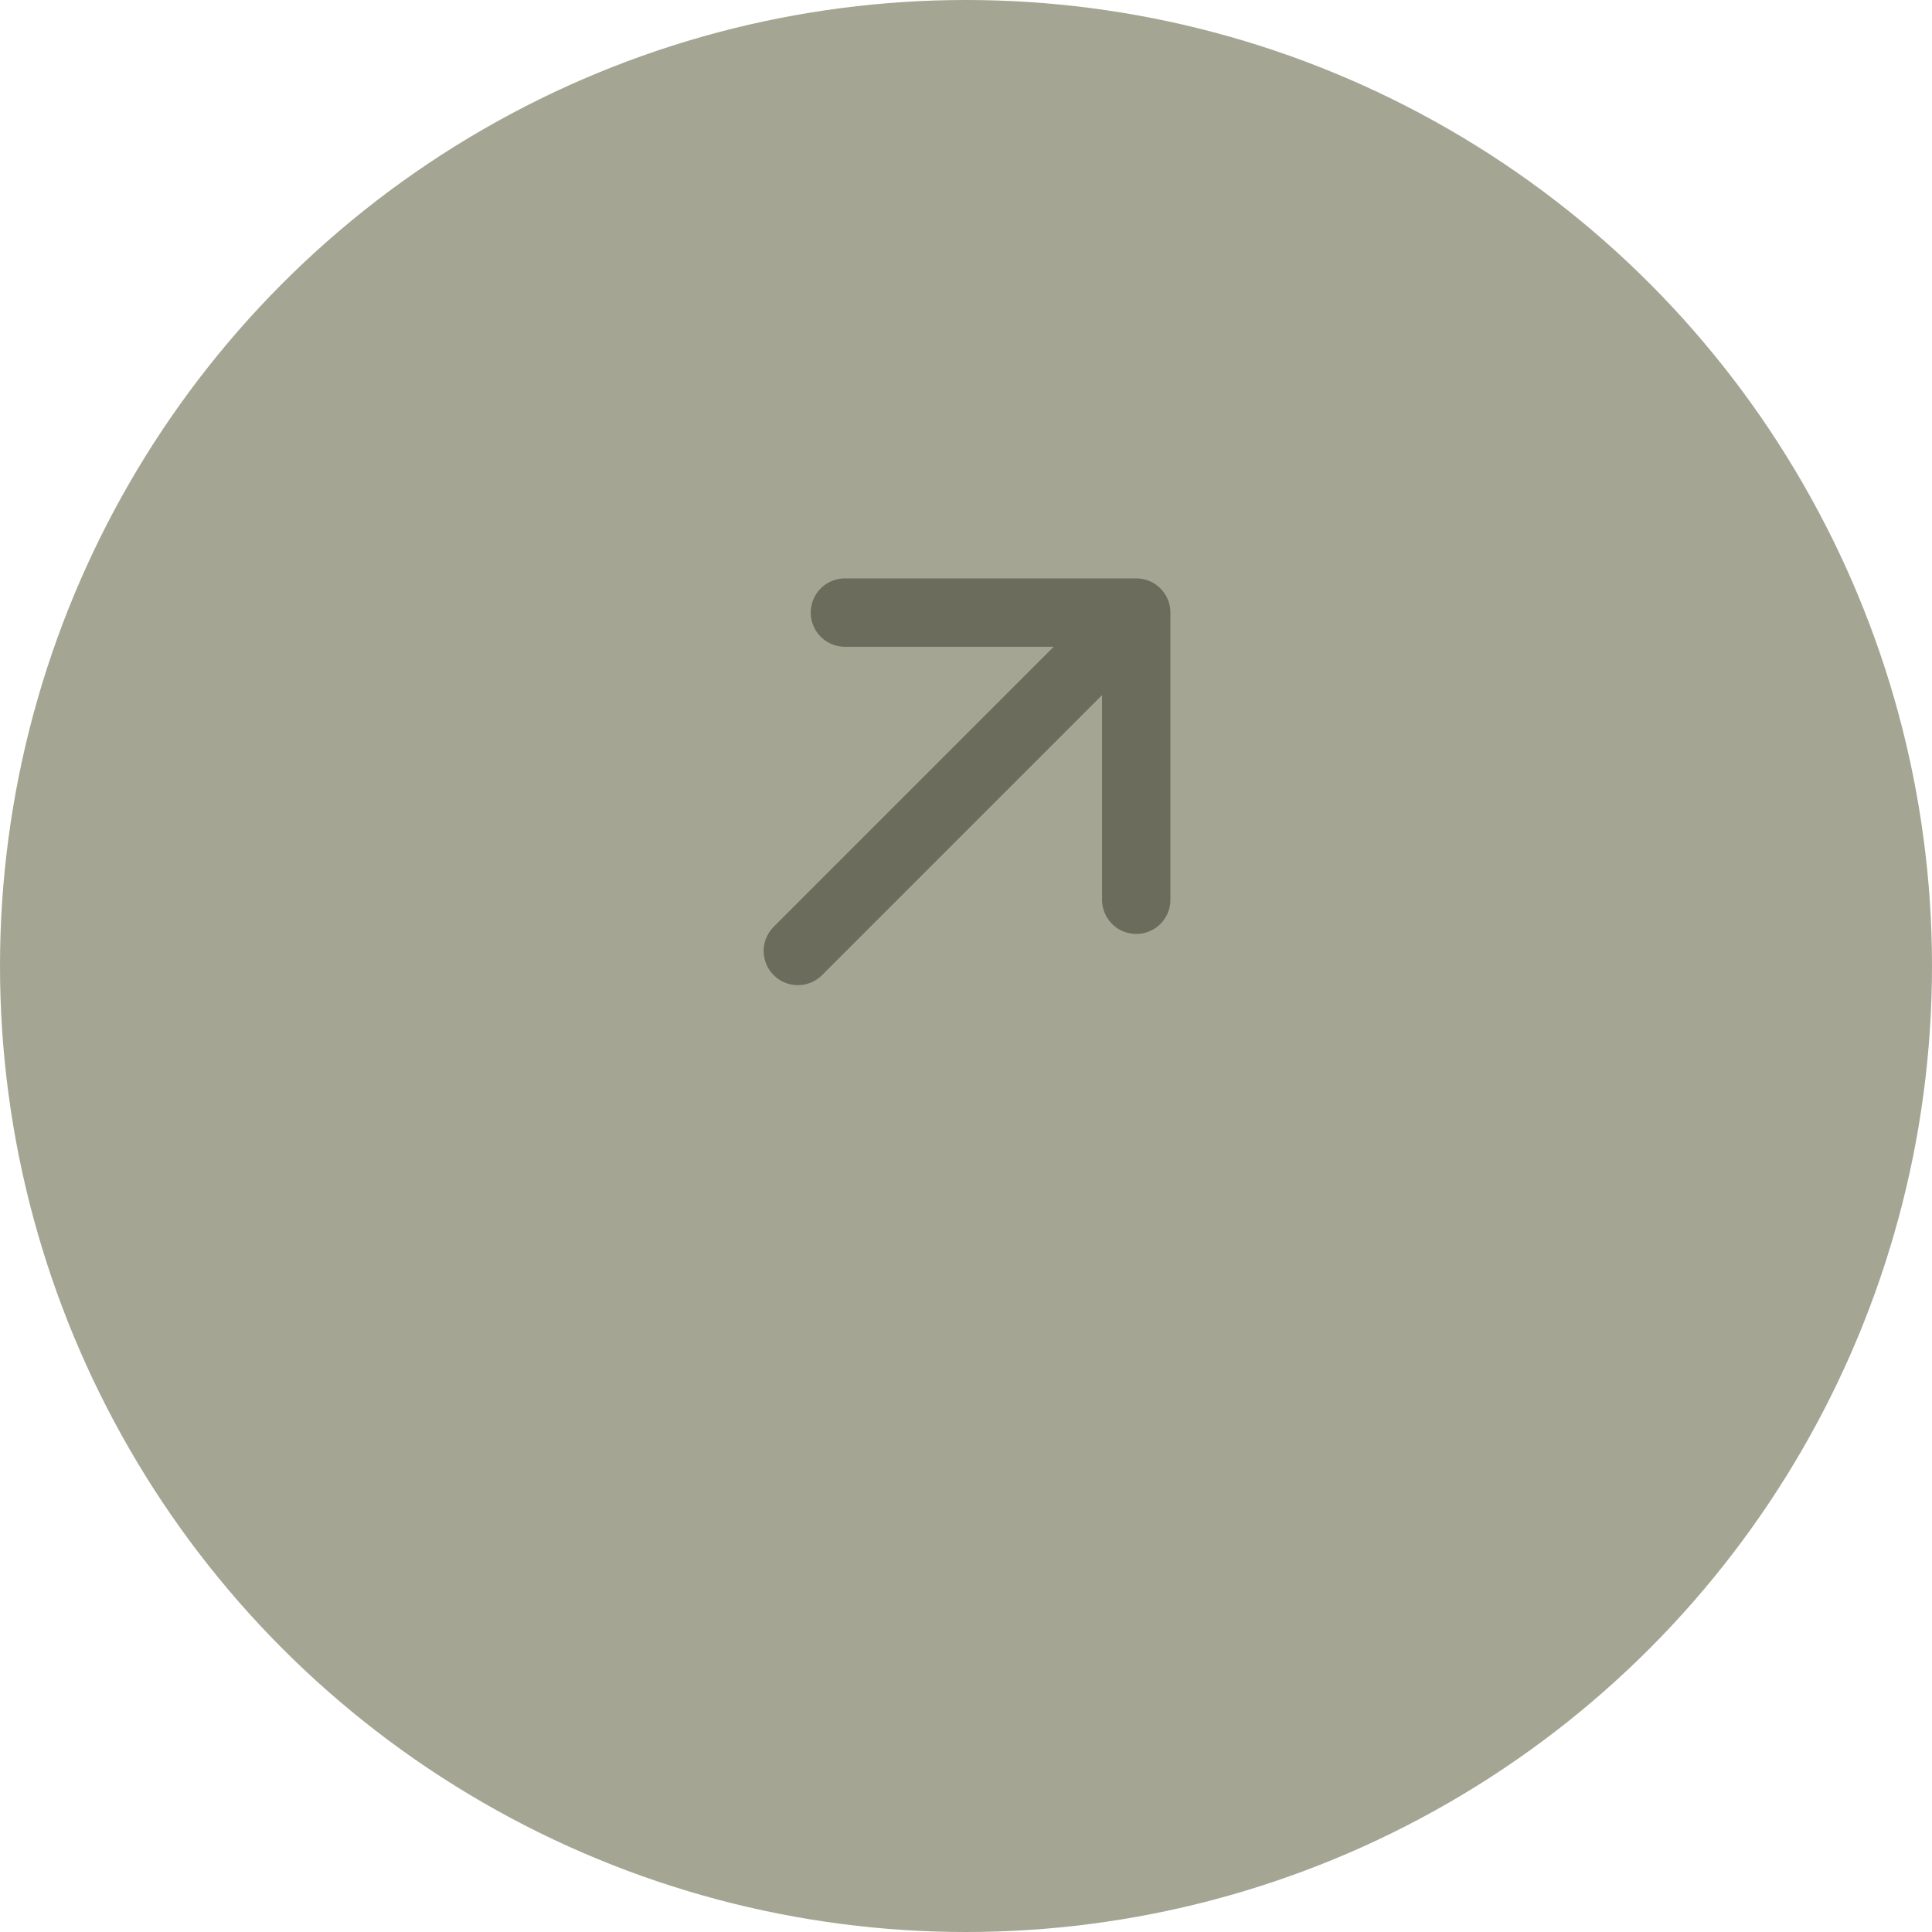 <?xml version="1.0" encoding="UTF-8"?> <svg xmlns="http://www.w3.org/2000/svg" width="73" height="73" viewBox="0 0 73 73" fill="none"> <circle cx="36.5" cy="36.5" r="36.5" fill="#A4A693"></circle> <path d="M31.925 23.146L42.932 23.146M42.932 23.146L42.932 33.997M42.932 23.146L30.146 35.932" stroke="#6B6C5B" stroke-width="2.583" stroke-linecap="round" stroke-linejoin="round"></path> </svg> 